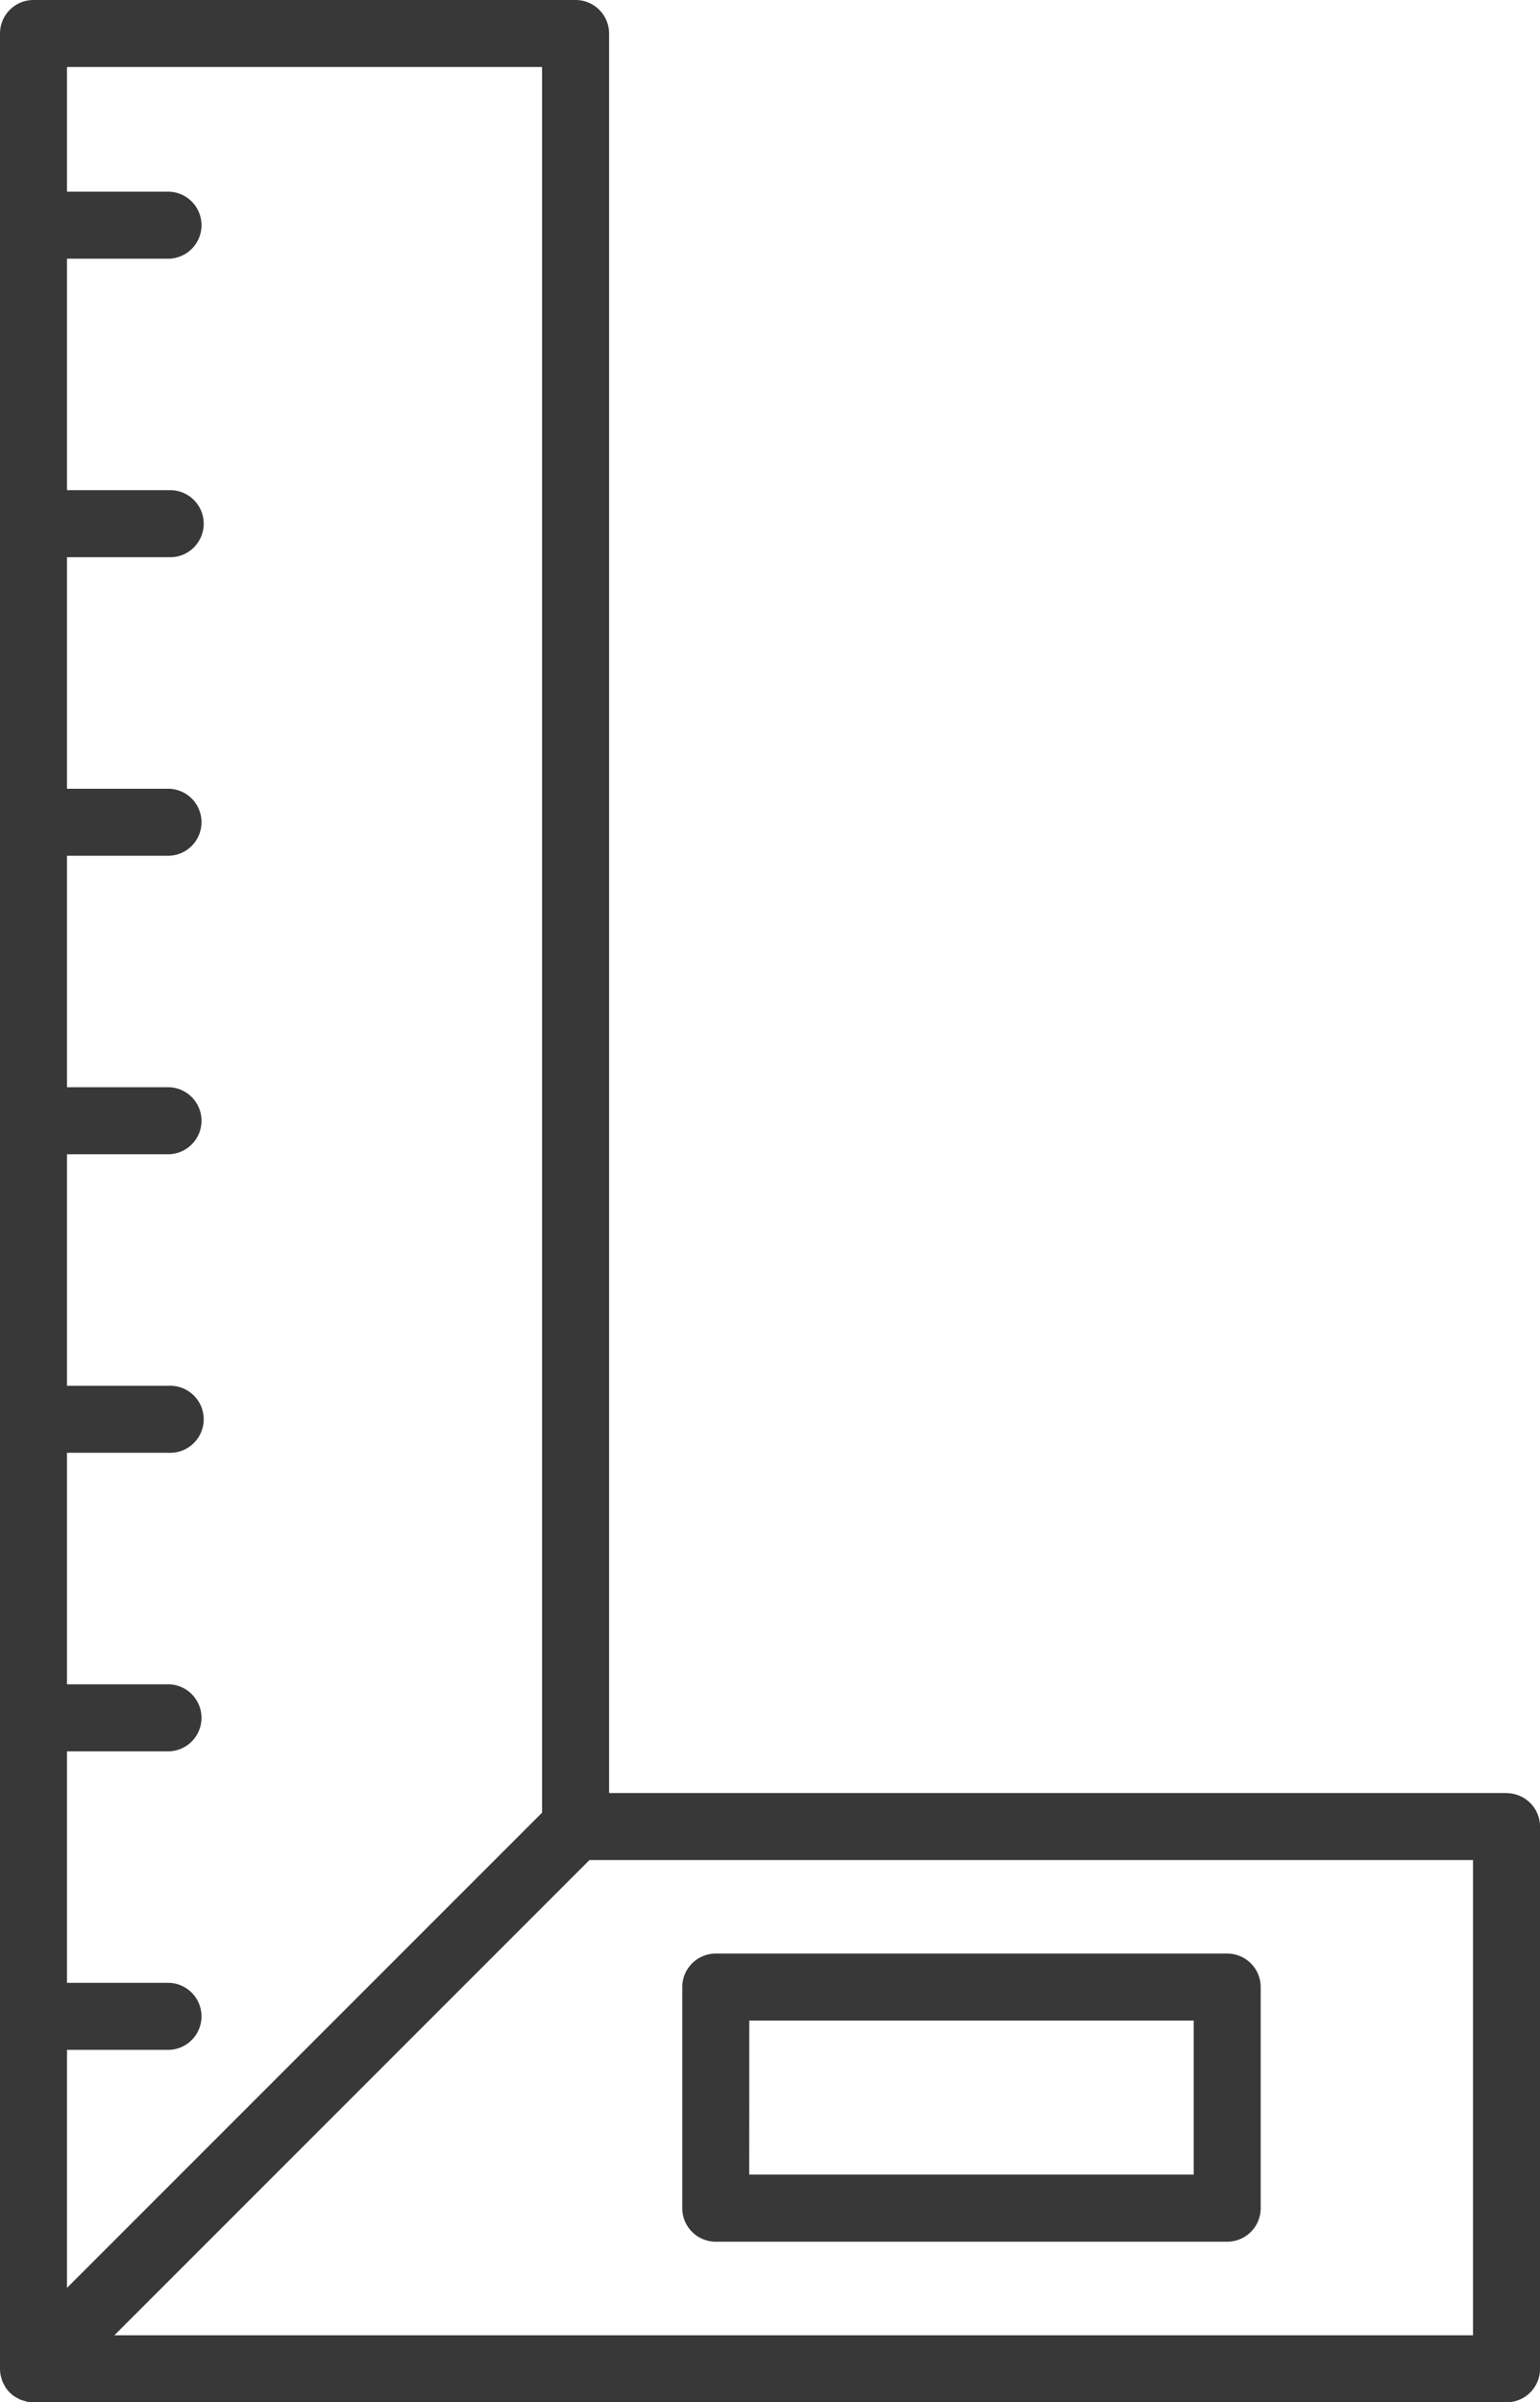 <svg xmlns="http://www.w3.org/2000/svg" xmlns:xlink="http://www.w3.org/1999/xlink" width="42.505" height="66.282" viewBox="0 0 42.505 66.282"><defs><clipPath id="clip-path"><rect id="Rectangle_7" data-name="Rectangle 7" width="42.505" height="66.282" fill="#383838"></rect></clipPath></defs><g id="Group_37" data-name="Group 37" clip-path="url(#clip-path)"><path id="Path_48" data-name="Path 48" d="M41.581,49.471H16.811V.925A.925.925,0,0,0,15.886,0H.925A.925.925,0,0,0,0,.925V65.357a.914.914,0,0,0,.018.181c.005.026.015.05.022.076a.957.957,0,0,0,.03.1.951.951,0,0,0,.044.085c.014.025.025.051.041.075a.915.915,0,0,0,.113.138l0,0h0a.928.928,0,0,0,.14.114c.023.015.047.026.071.039a.9.9,0,0,0,.088.046.882.882,0,0,0,.093.029c.027.008.052.018.08.024a.928.928,0,0,0,.181.018H41.581a.925.925,0,0,0,.925-.925V50.4a.925.925,0,0,0-.925-.925M14.962,1.849V50.013L1.849,63.125V56.558H4.667a.925.925,0,0,0,0-1.849H1.849V48.321H4.667a.925.925,0,0,0,0-1.849H1.849V40.084H4.667a.925.925,0,1,0,0-1.849H1.849V31.847H4.667a.925.925,0,0,0,0-1.849H1.849V23.611H4.667a.925.925,0,0,0,0-1.849H1.849V15.374H4.667a.925.925,0,1,0,0-1.849H1.849V7.138H4.667a.925.925,0,0,0,0-1.849H1.849V1.849ZM40.656,64.433H3.157L16.269,51.321H40.656Z" fill="#383838"></path><path id="Path_49" data-name="Path 49" d="M72.2,211.981H86.315a.925.925,0,0,0,.925-.925v-6.1a.925.925,0,0,0-.925-.925H72.2a.925.925,0,0,0-.925.925v6.1a.925.925,0,0,0,.925.925m.925-6.1H85.391v4.249H73.123Z" transform="translate(-52.444 -150.13)" fill="#383838"></path></g></svg>
